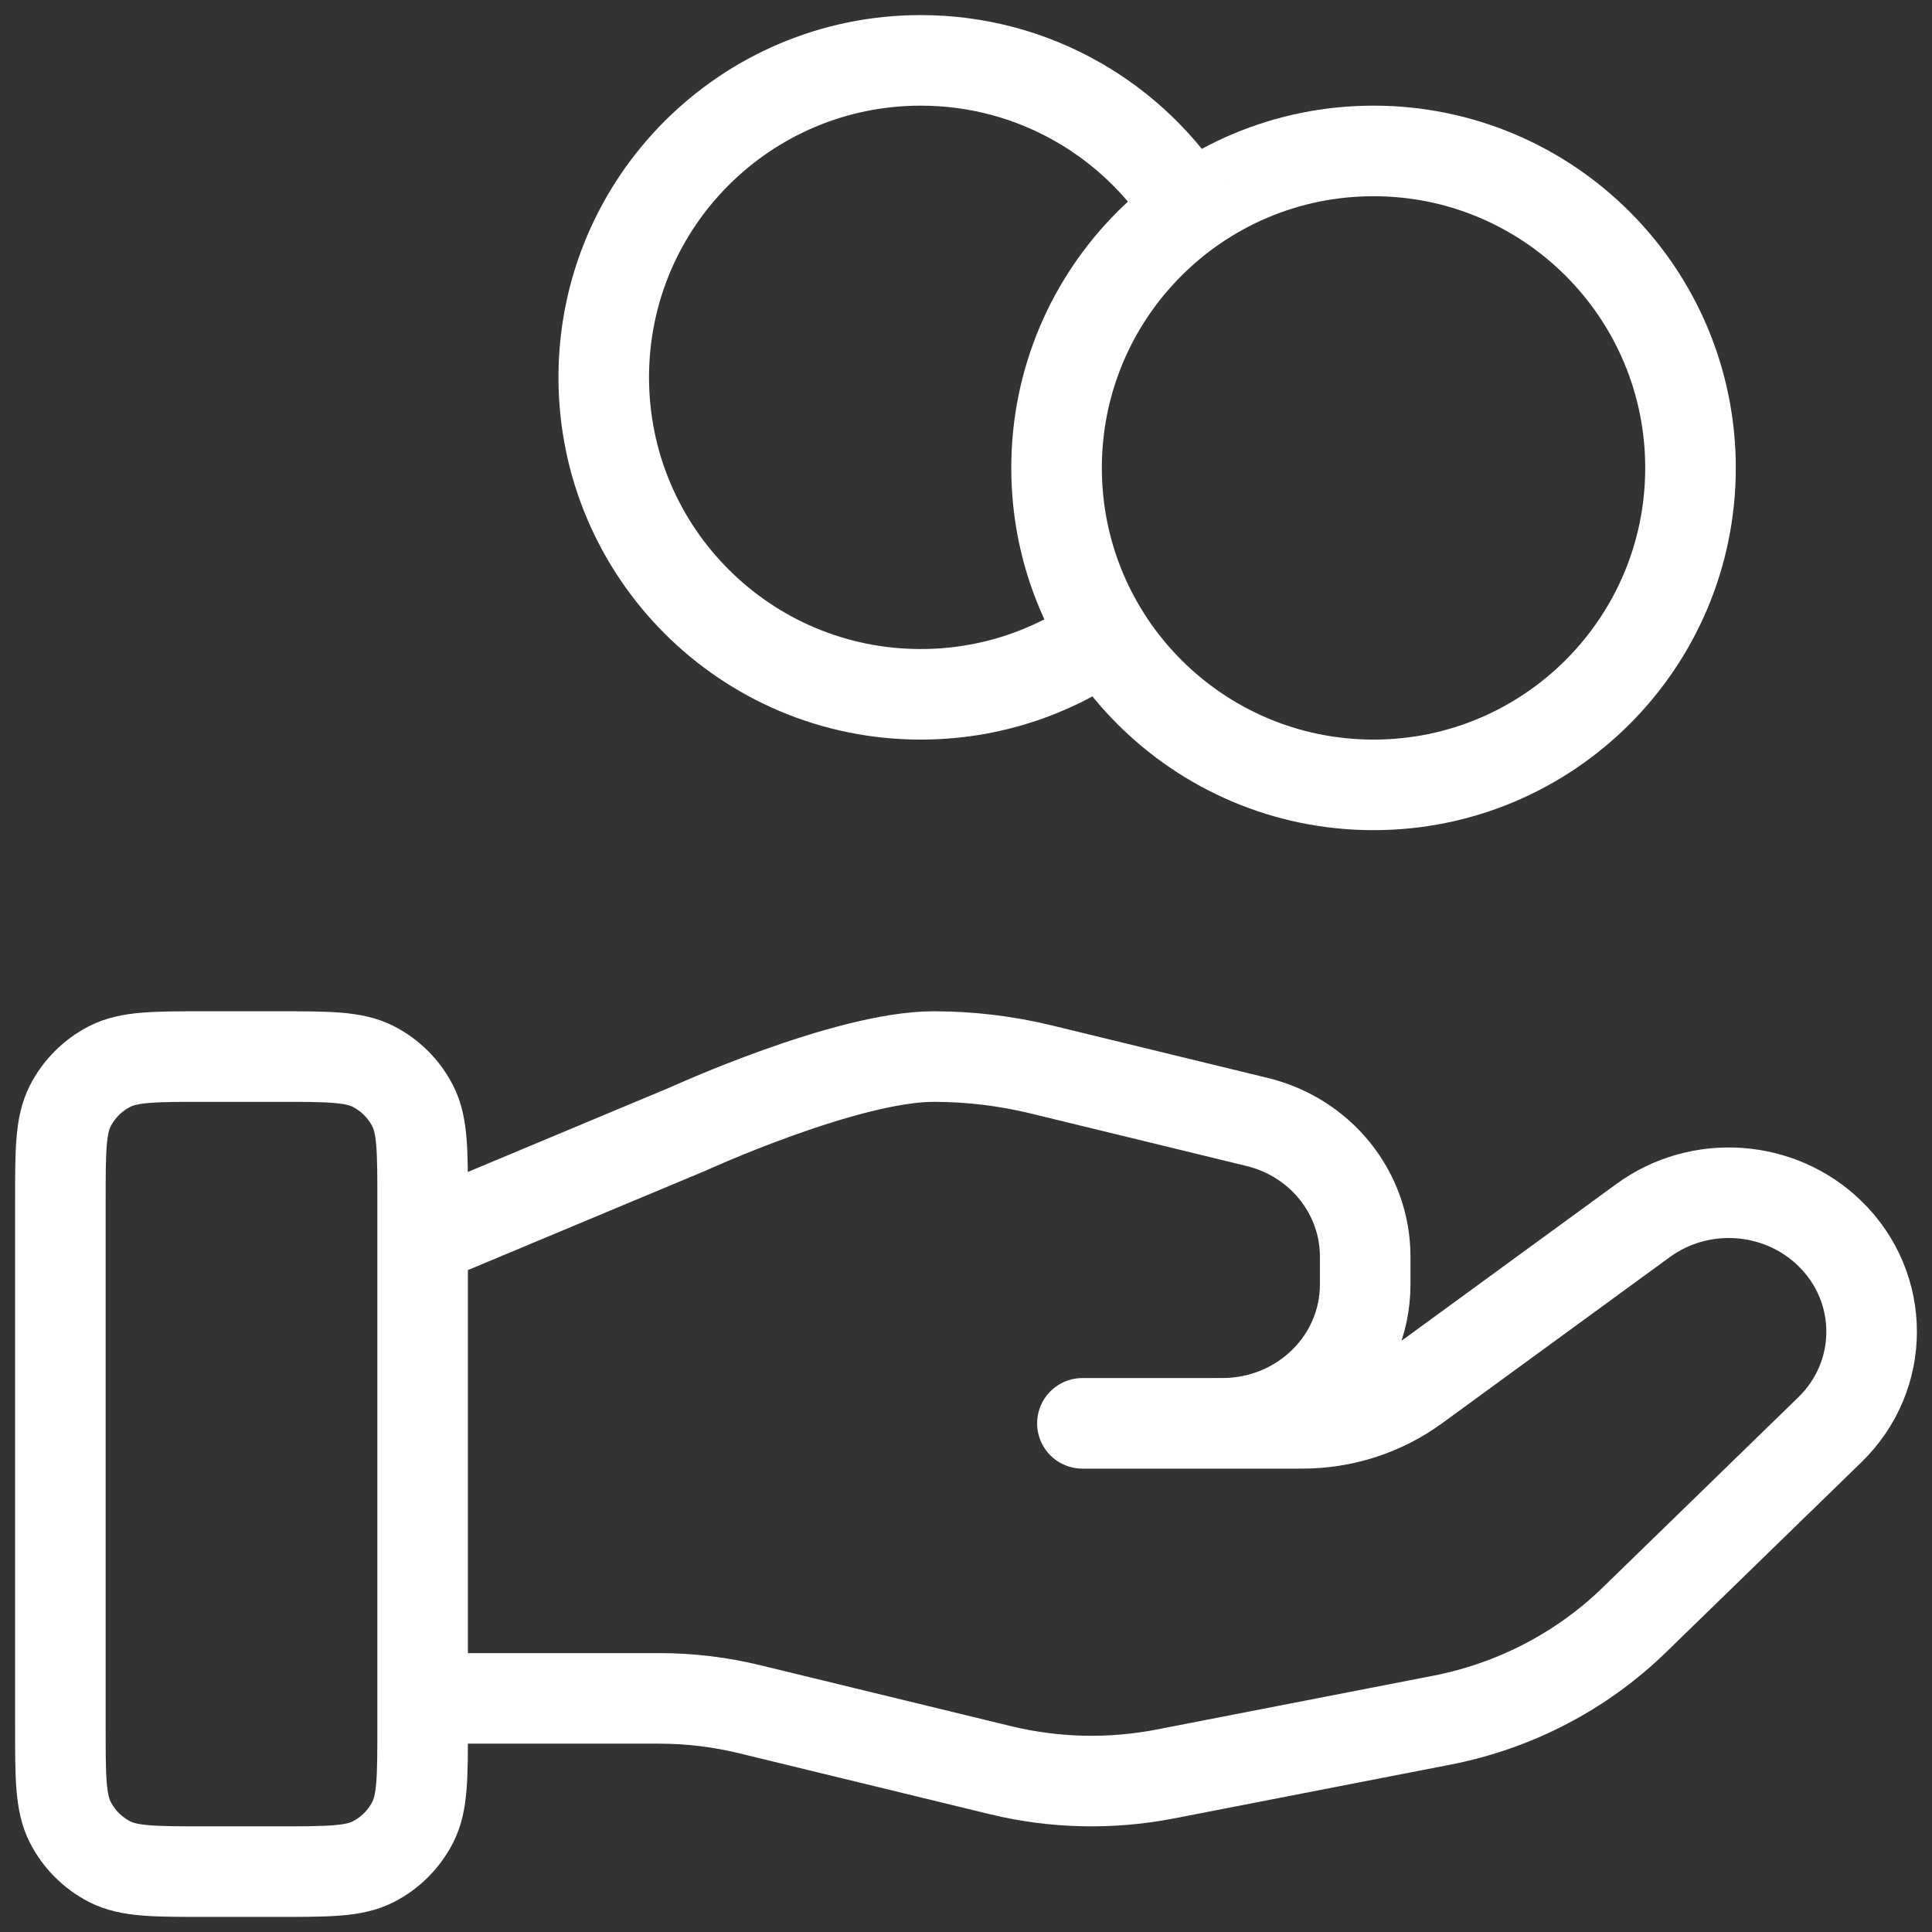 <?xml version="1.0" encoding="UTF-8"?>
<svg xmlns="http://www.w3.org/2000/svg" width="64" height="64" viewBox="0 0 64 64" fill="none">
  <rect x="0" y="0" width="64" height="64" fill="#333333" stroke="none"/>
  <path d="M36.589 21.056C34.871 22.28 32.77 23 30.5 23C24.701 23 20 18.299 20 12.5C20 6.701 24.701 2 30.5 2C34.259 2 37.557 3.975 39.411 6.944M14 56.261H21.831C22.852 56.261 23.867 56.383 24.856 56.626L33.131 58.637C34.926 59.074 36.796 59.117 38.61 58.764L47.759 56.984C50.176 56.514 52.399 55.356 54.141 53.661L60.614 47.365C62.462 45.57 62.462 42.657 60.614 40.859C58.95 39.24 56.314 39.058 54.431 40.431L46.888 45.935C45.807 46.724 44.493 47.15 43.141 47.15H35.856L40.493 47.149C43.107 47.149 45.224 45.09 45.224 42.548V41.627C45.224 39.517 43.747 37.676 41.642 37.166L34.486 35.425C33.321 35.143 32.128 35 30.929 35C28.035 35 22.796 37.396 22.796 37.396L14 41.075M56 15.5C56 21.299 51.299 26 45.5 26C39.701 26 35 21.299 35 15.5C35 9.701 39.701 5 45.5 5C51.299 5 56 9.701 56 15.5ZM2 39.8L2 57.2C2 58.88 2 59.72 2.327 60.362C2.615 60.926 3.074 61.385 3.638 61.673C4.28 62 5.12 62 6.8 62H9.2C10.88 62 11.72 62 12.362 61.673C12.927 61.385 13.385 60.926 13.673 60.362C14 59.72 14 58.88 14 57.2V39.8C14 38.12 14 37.28 13.673 36.638C13.385 36.074 12.927 35.615 12.362 35.327C11.72 35 10.88 35 9.2 35L6.8 35C5.12 35 4.28 35 3.638 35.327C3.074 35.615 2.615 36.074 2.327 36.638C2 37.28 2 38.12 2 39.8Z" stroke="white" stroke-width="3" stroke-linecap="round" stroke-linejoin="round"></path>
</svg>
